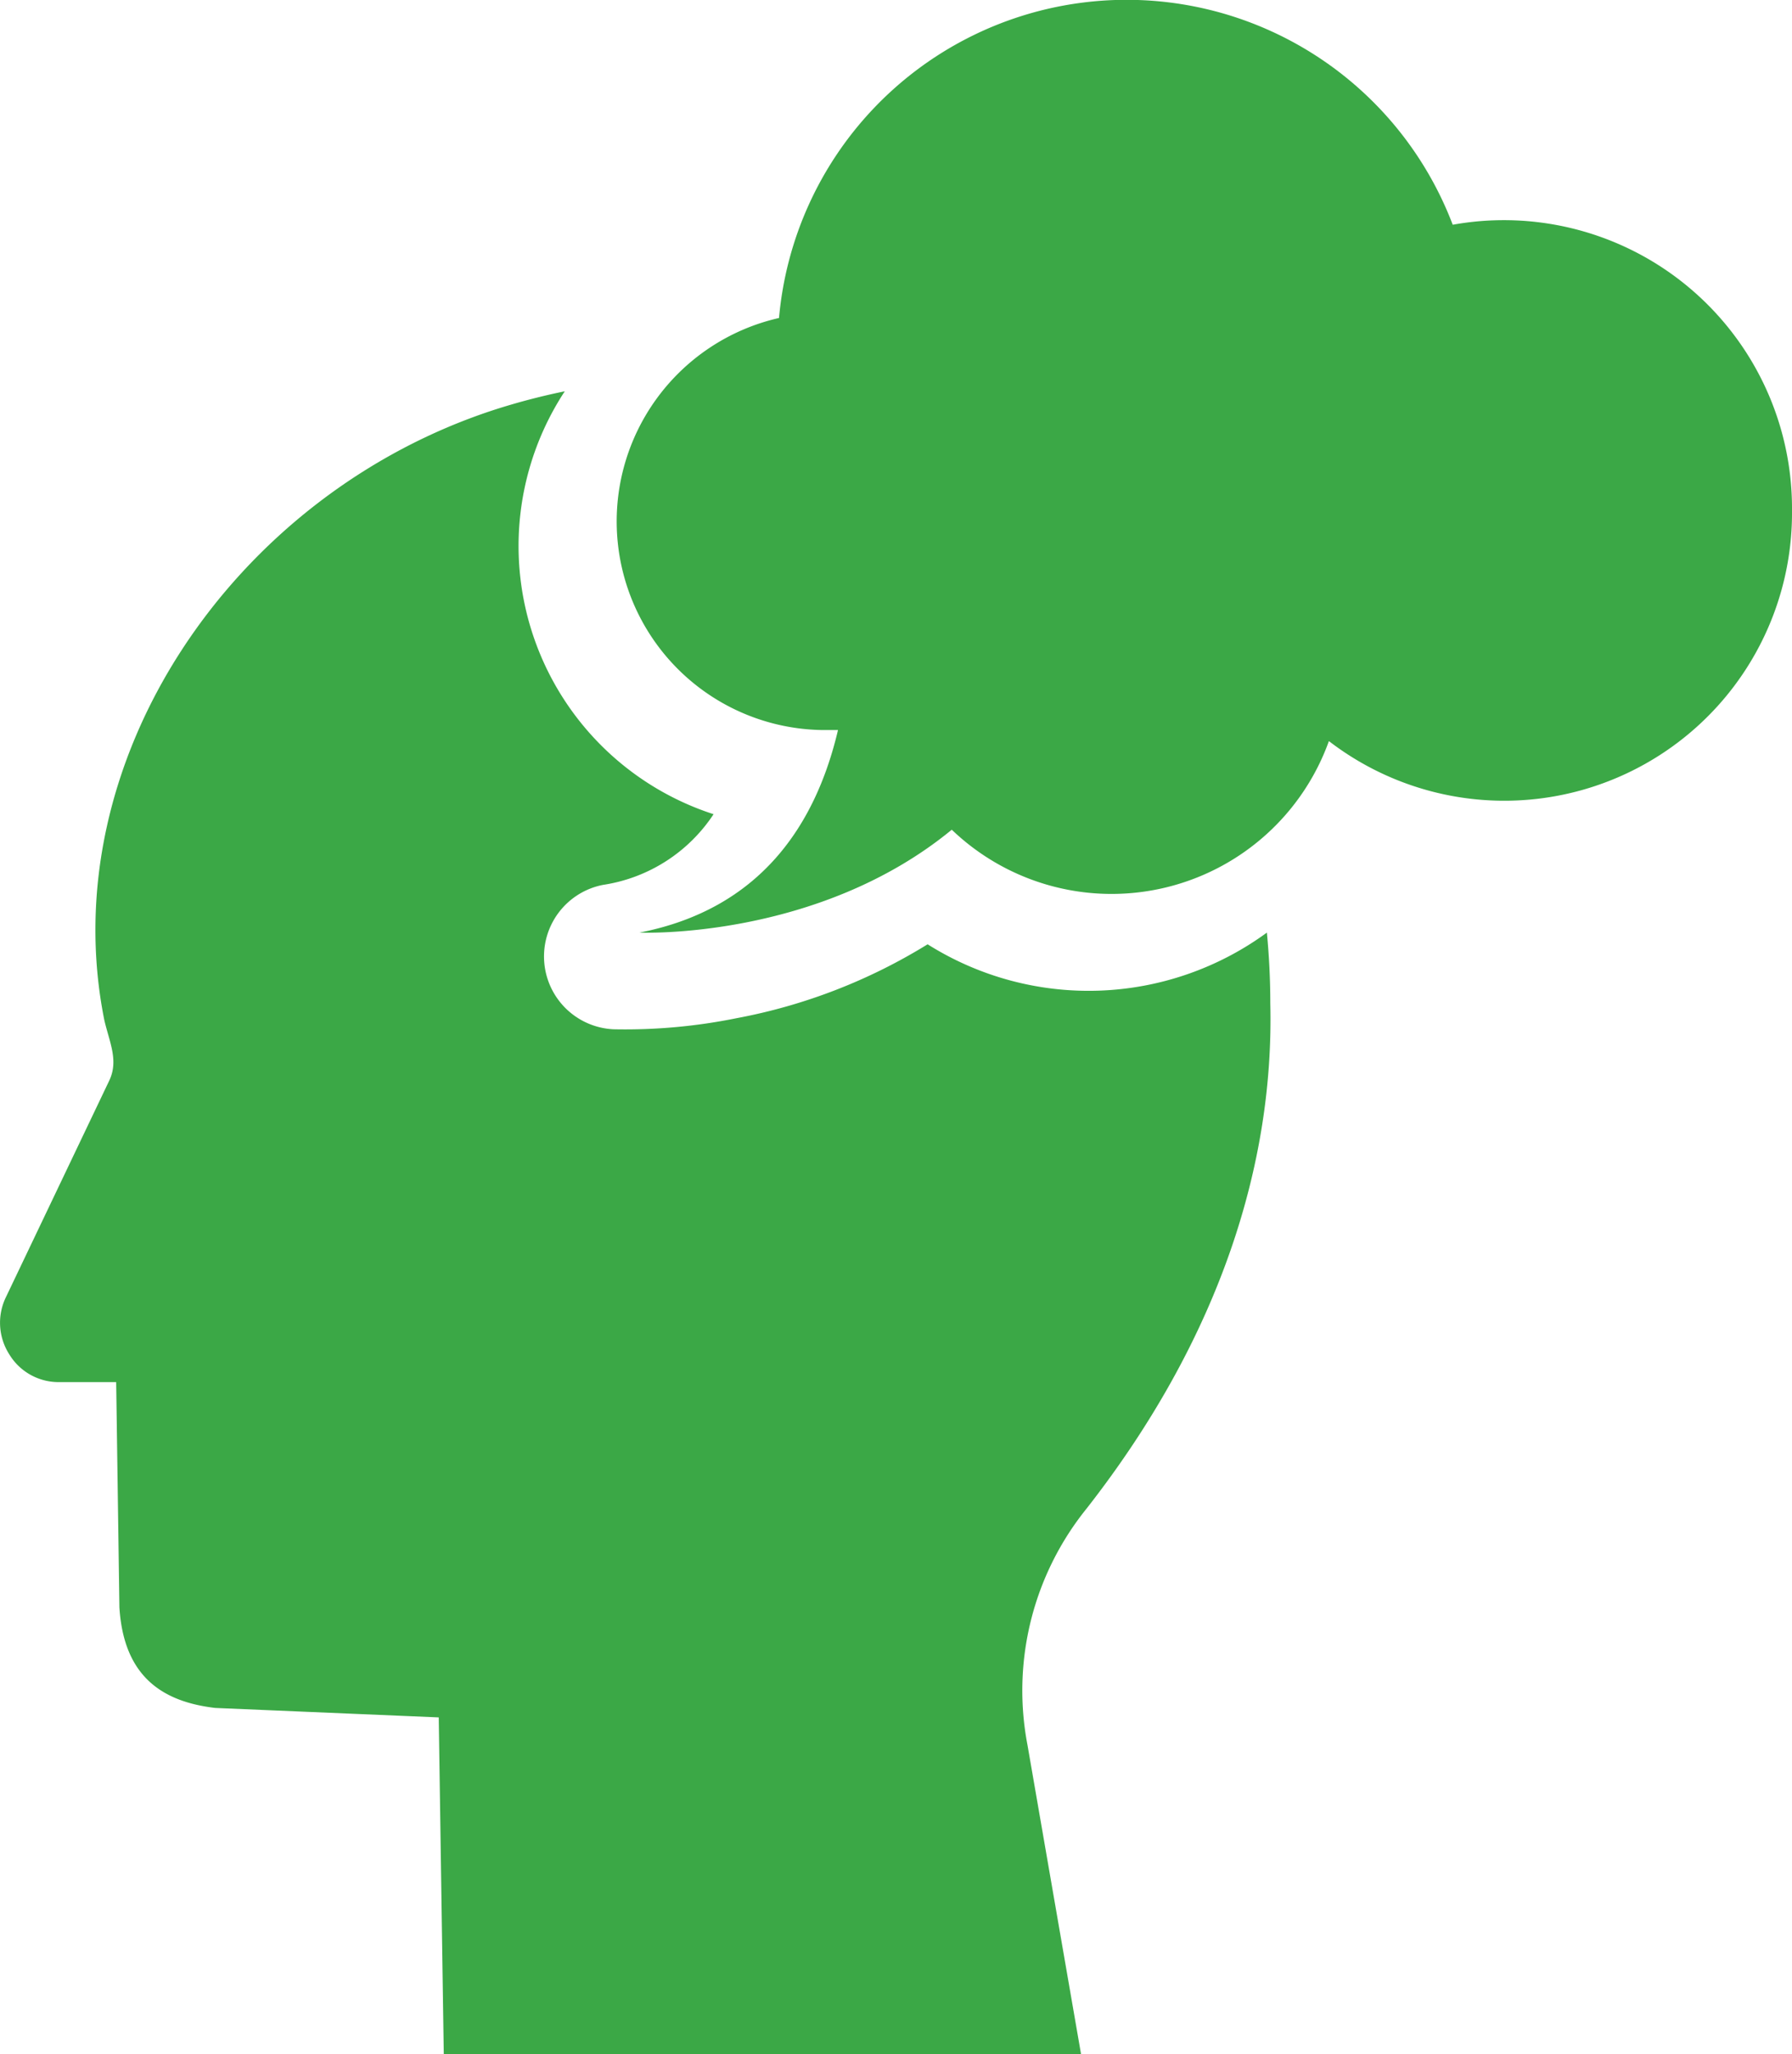 <svg id="Слой_1" data-name="Слой 1" xmlns="http://www.w3.org/2000/svg" viewBox="0 0 89 102"><defs><style>.cls-1{fill:#3ba846;}</style></defs><title>Creative</title><path class="cls-1" d="M54.26,74.93a14.38,14.38,0,0,0-2.92,11.72L54,102H22.35L22.1,85.28,11,84.81c-2.65-.31-4.55-1.58-4.76-5L6.08,68.63H3.25A2.86,2.86,0,0,1,.77,67.25,2.91,2.91,0,0,1,.61,64.4L5.74,53.65c0.47-1,0-1.91-.25-3C2.92,37.81,11.87,24.55,24.92,20.33a32.9,32.9,0,0,1,3.44-.9,14,14,0,0,0,7.39,21,8,8,0,0,1-5.49,3.51,3.62,3.62,0,0,0,.52,7.17,27.76,27.76,0,0,0,6.11-.55,27.75,27.75,0,0,0,9.49-3.67,15,15,0,0,0,16.85-.58c0.11,1.16.17,2.32,0.17,3.51C63.59,57.63,61,66.32,54.26,74.93Z" transform="translate(-0.31)"/><path class="cls-1" d="M89.31,25.34a14.29,14.29,0,0,1-23,11.46,11.47,11.47,0,0,1-18.73,4.4c-6.68,5.49-15.51,5.11-15.51,5.11,6-1.17,8.75-5.34,9.86-10.06l-0.83,0A10.36,10.36,0,0,1,39,15.79a17.33,17.33,0,0,1,33.46-4.63A14.31,14.31,0,0,1,89.31,25.34Z" transform="translate(-0.31)"/></svg>